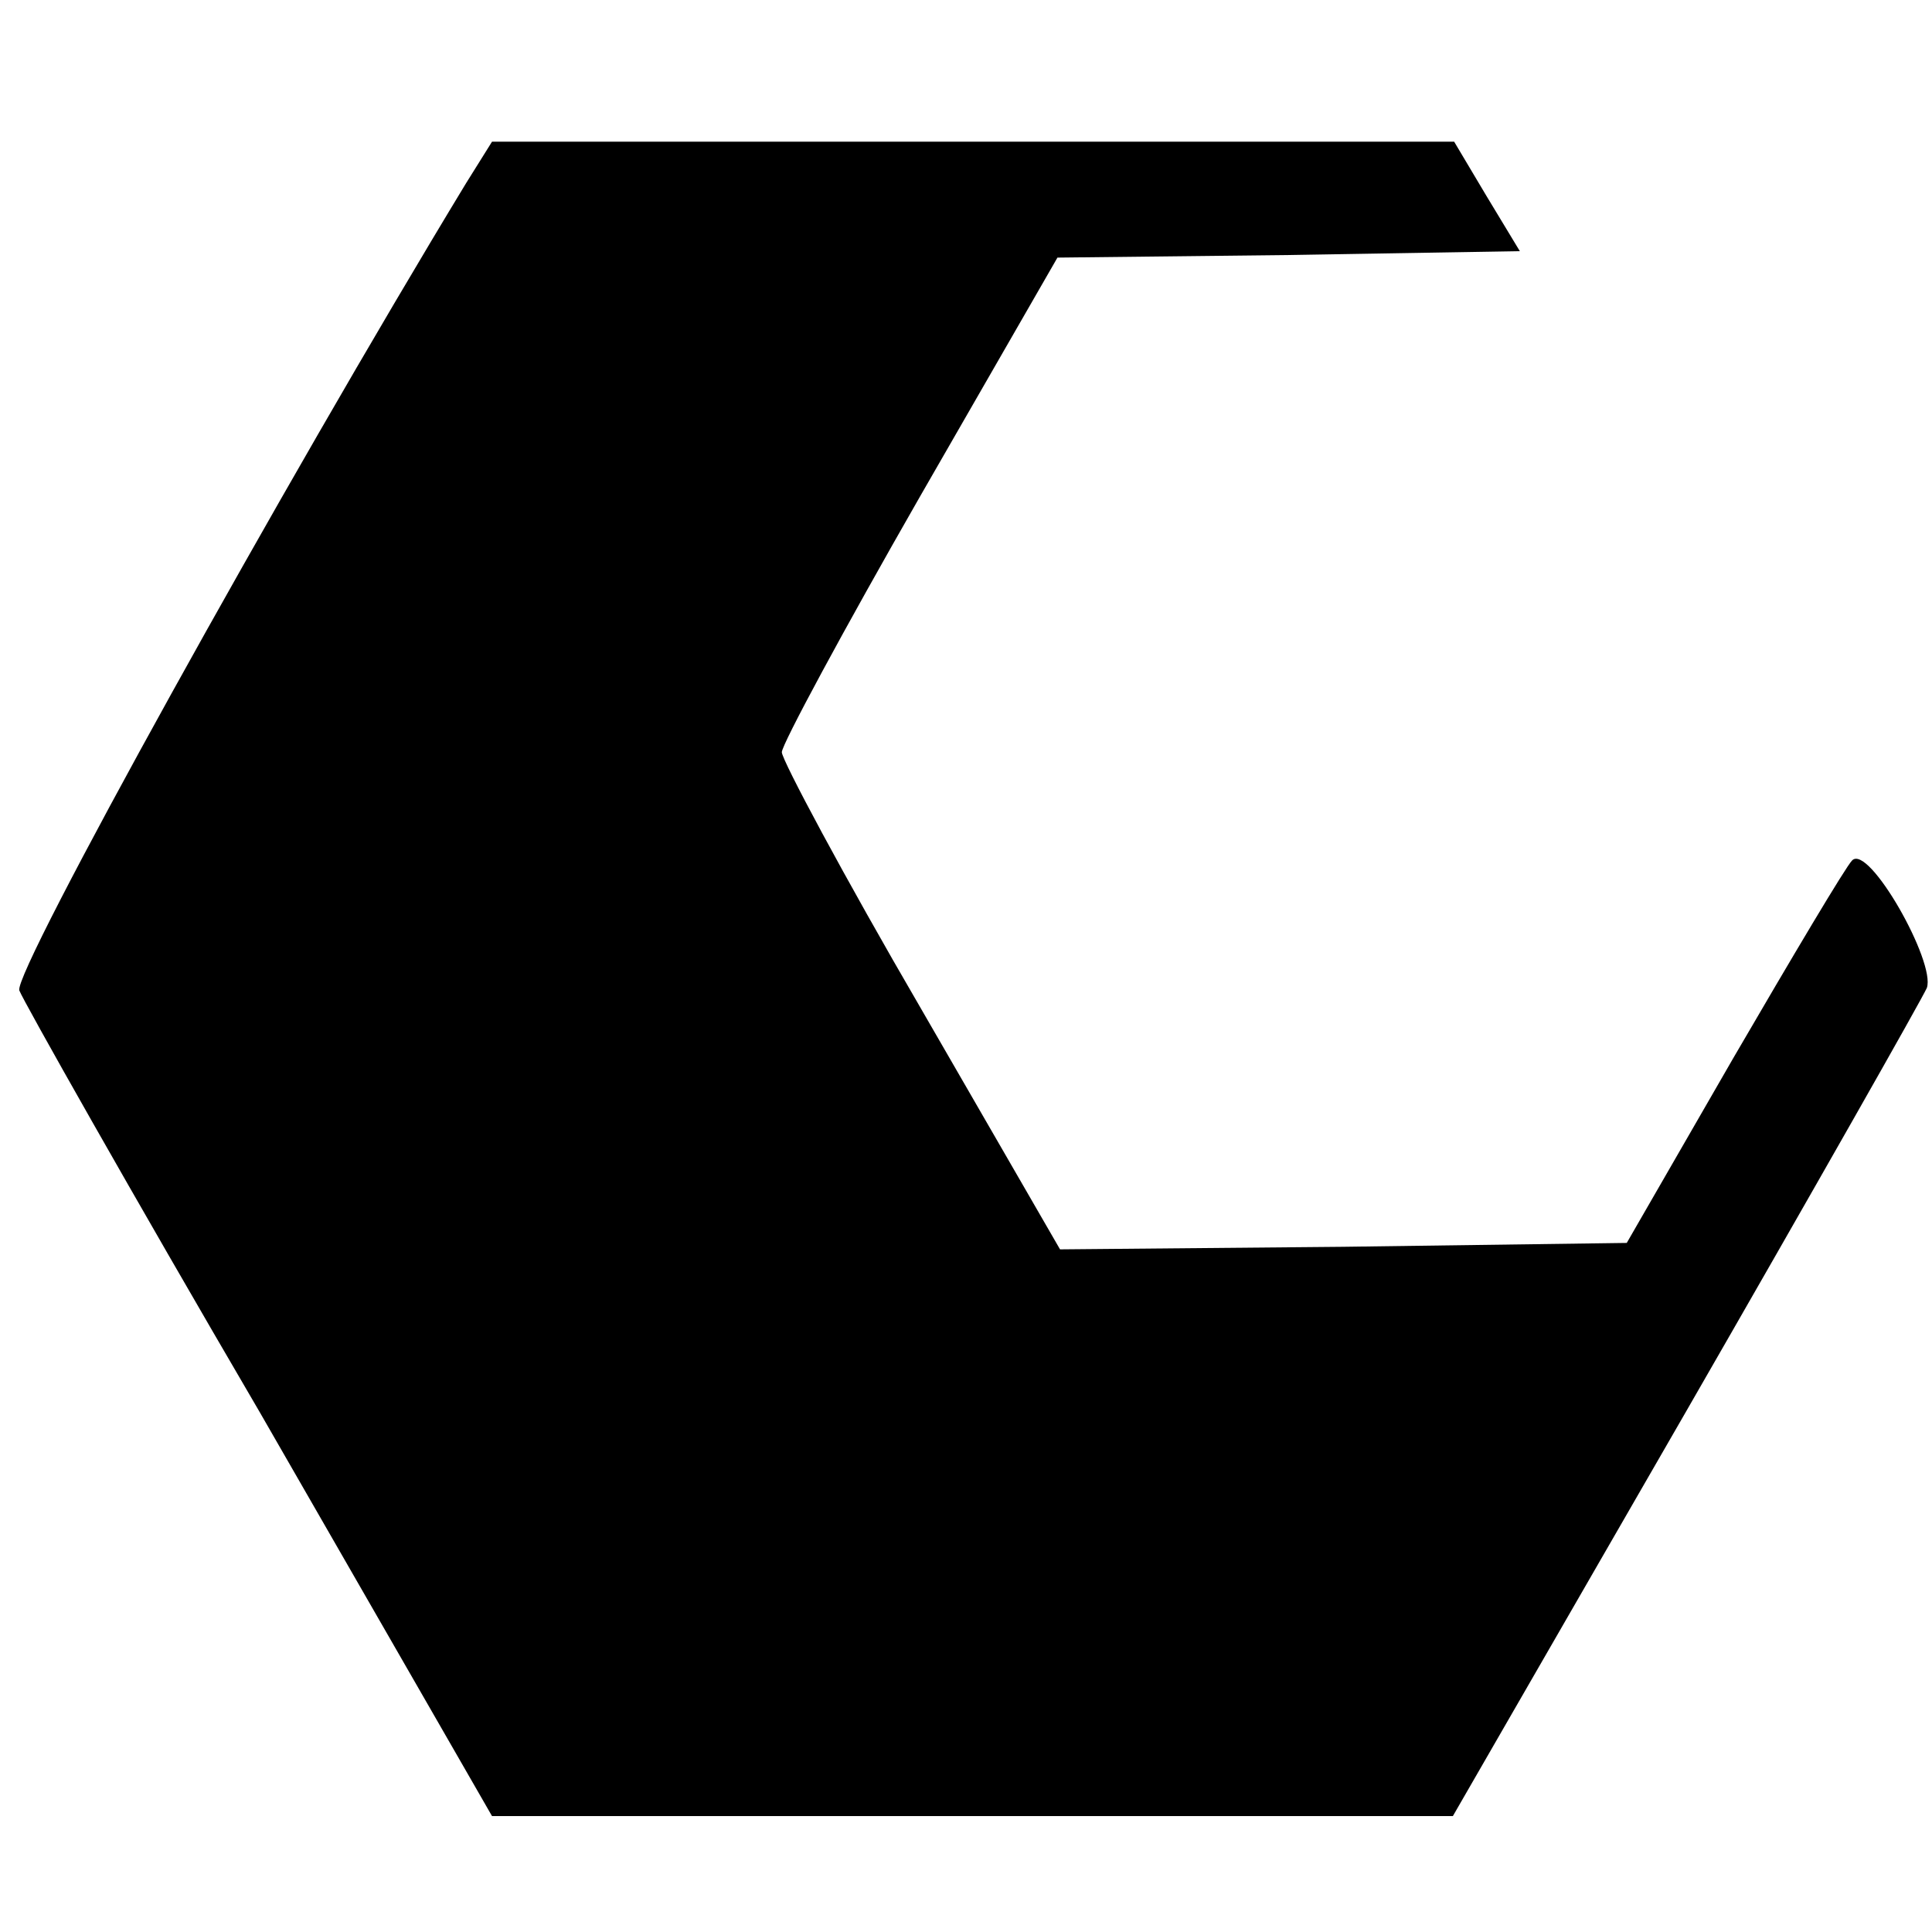 <?xml version="1.0" standalone="no"?>
<!DOCTYPE svg PUBLIC "-//W3C//DTD SVG 20010904//EN"
 "http://www.w3.org/TR/2001/REC-SVG-20010904/DTD/svg10.dtd">
<svg version="1.0" xmlns="http://www.w3.org/2000/svg"
 width="150pt" height="150pt" viewBox="0 0 150 150"
 preserveAspectRatio="xMidYMid meet">
<g transform="translate(0,150) scale(0.1,-0.1)"
fill="#000000" stroke="none">
<path d="M362 1358 c-142 -234 -352 -613 -347 -627 3 -8 87 -157 187 -328
l180 -313 373 0 373 0 181 314 c99 172 183 320 187 329 7 20 -45 112 -58 99
-5 -5 -46 -74 -92 -153 l-83 -144 -220 -3 -220 -2 -108 187 c-60 103 -108 193
-108 199 0 6 48 95 107 198 l107 186 179 2 180 3 -26 43 -25 42 -374 0 -373 0
-20 -32z"/>
</g>
</svg>
